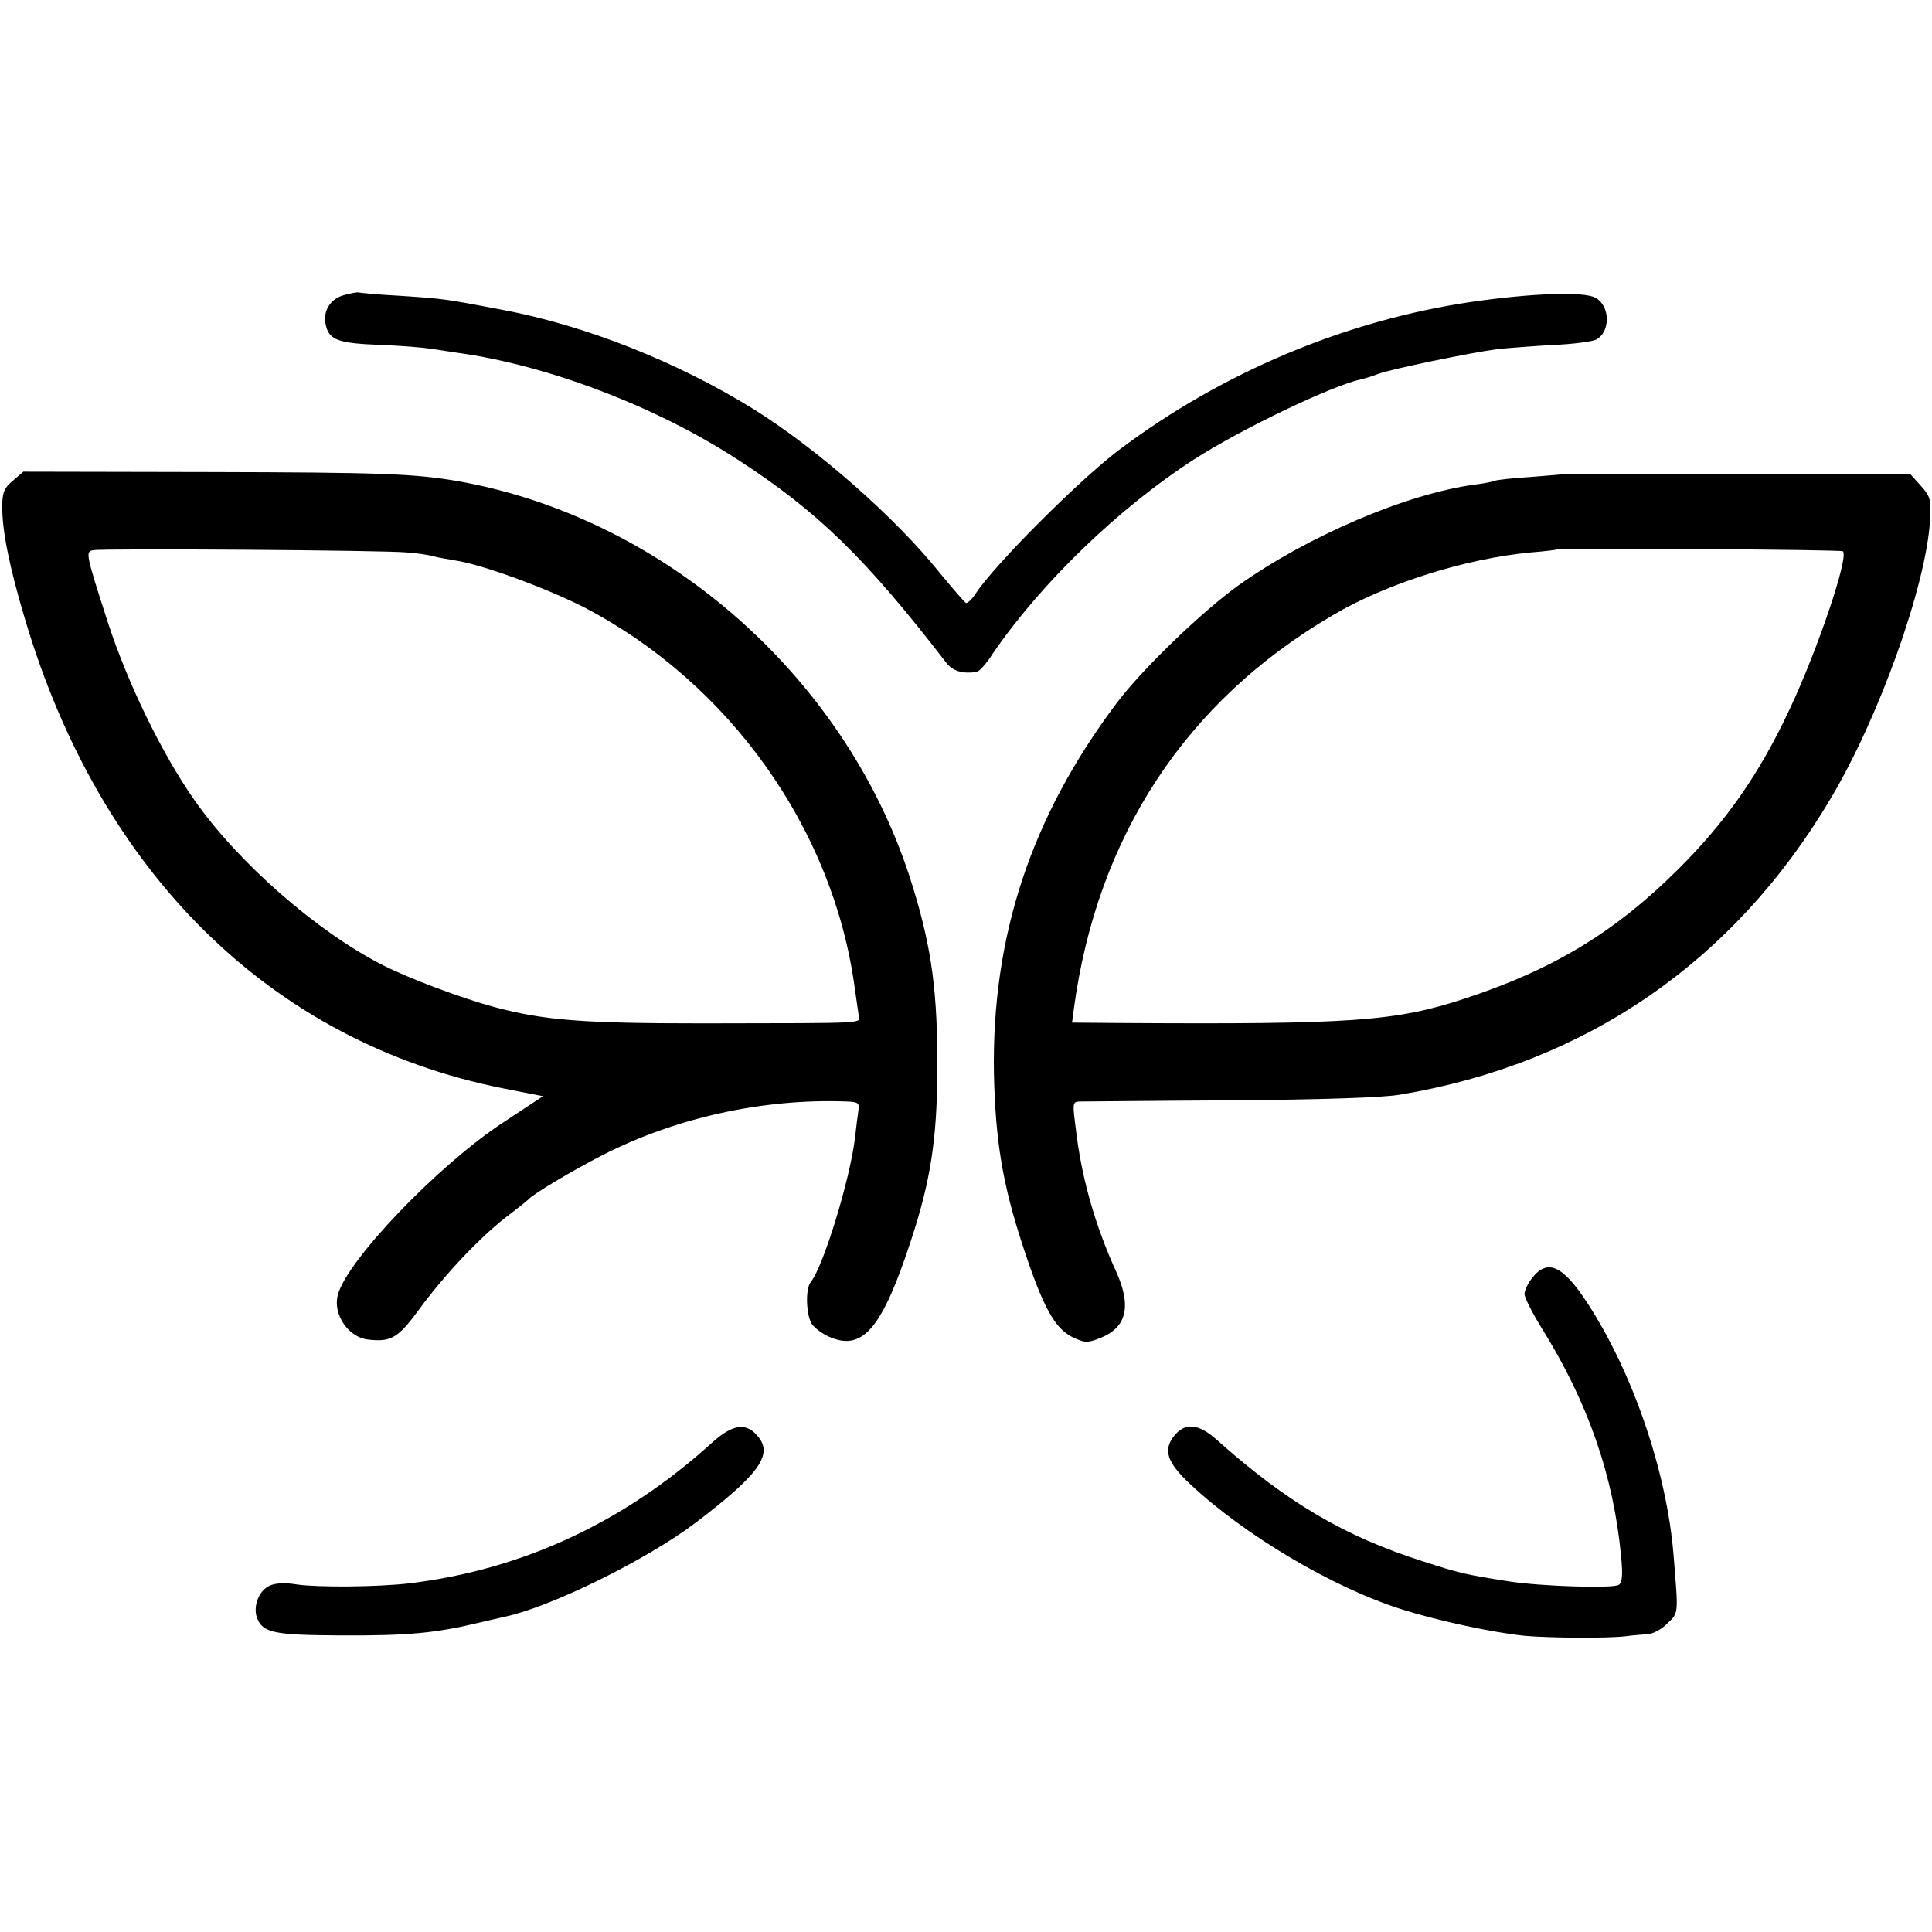 <svg version="1" xmlns="http://www.w3.org/2000/svg" width="682.667" height="682.667" viewBox="0 0 512 512"><path d="M91.2 78.2c-3.8 1-5.8 4.4-4.8 8.2.9 3.7 3.4 4.6 14.3 5 5.4.2 11.4.7 13.3 1 1.9.3 5.2.8 7.3 1.1 23.9 3.3 52.5 14.2 74.2 28.3 21.3 13.8 33.9 26.1 55.4 54 1.6 2 4.1 2.8 7.8 2.3.7 0 2.7-2.2 4.4-4.9 12.8-18.7 33.4-38.6 53.4-51.5 12.8-8.2 36.7-19.6 44.3-21.2.9-.2 2.9-.8 4.4-1.4 3.5-1.3 24.8-5.7 31.8-6.6 3-.3 9.7-.8 14.9-1.1 5.1-.2 10.1-.9 11.1-1.4 3.9-2.1 3.7-9-.2-11.1-3.1-1.7-16.9-1.2-32.8 1.1-33.3 4.9-66 18.6-93.4 39.2-10.7 8.1-33.1 30.5-38.1 38.2-1 1.5-2.1 2.5-2.5 2.4-.4-.2-3.4-3.7-6.8-7.8-11.9-14.9-32.8-33.2-49.7-43.7-20.2-12.5-44.5-22.1-66.4-26.2-15.2-2.9-15.2-2.9-26.9-3.7-5.9-.3-10.9-.8-11.2-.9-.3-.1-2 .2-3.8.7zM3.4 127.4c-2.3 1.9-2.8 3.2-2.8 6.7-.1 6.3 1.9 16.2 6 29.9 20 67.5 65.3 112.1 126.6 124.4l10.7 2.1-10.6 7c-17.1 11.2-41.6 36.7-43.8 45.8-1.3 5.1 2.9 11.2 8.1 11.7 6 .7 7.9-.4 13.4-7.9 7.1-9.7 17.1-20.2 24.5-25.6 2.2-1.7 4.2-3.3 4.5-3.6 1.1-1.4 11.9-7.8 19.7-11.8 19.4-9.9 42.5-15 64.5-14.2 3.2.1 3.6.4 3.3 2.3-.2 1.3-.6 4.5-.9 7.2-1.3 11.1-8.4 34.2-11.7 38.3-1.5 1.7-1.3 8.6.2 11.1.8 1.2 3.1 2.9 5.2 3.7 8.5 3.4 13.6-2.8 21.1-25.7 5.2-15.8 6.9-26.8 7-44.8.1-20.9-1.4-32.4-6.5-49-16.6-54.5-65.1-97.7-120.6-107.5-11.7-2-21-2.3-65.5-2.4L6.2 125l-2.8 2.4zm104.4 19c2.9.2 6 .7 7 1 .9.3 3.5.7 5.7 1.1 7.1 1 24.7 7.5 34.6 12.6 38.3 20.1 65.7 58.6 71.4 100.6.4 2.6.8 5.8 1 7 .4 2.7 4.5 2.4-41.5 2.5-31.5 0-41.8-.8-54.9-4.3-8.6-2.3-22.5-7.5-29.8-11.2-17.4-8.9-38.2-27.1-49.8-43.7-8.5-12.1-17.6-30.8-22.8-46.7-6-18.6-6.1-19.1-4-19.5 2.8-.5 77.2 0 83.1.6zM414.7 125.6c-.1.1-4.2.4-9 .8-4.9.3-9.2.8-9.5 1-.4.2-2.7.7-5.2 1-18.2 2.4-44.5 13.7-62.9 26.8-9.7 7-25.6 22.3-32.3 31.3-22.6 30.1-33 61.7-32.4 98 .4 17.9 2.3 29.4 7.7 45.8 5.2 15.9 8.4 21.7 13 24 3.4 1.6 4 1.7 7.7.2 6.8-2.8 8.1-8.4 4-17.5-5.3-11.6-8.8-23.6-10.4-35.5-1.3-10.4-1.5-9.5 1.9-9.6 1.8 0 19.6-.2 39.7-.3 23.1-.2 39.3-.7 44-1.5 49.2-8.2 88.5-35.2 114.1-78.4 13-21.8 25.4-56.7 26.4-74 .3-5.2.1-6.1-2.4-8.9l-2.8-3.1-45.7-.1c-25.2-.1-45.8 0-45.9 0zm73.7 20.5c1.6 1.5-6.7 26.1-14.1 41.8-8 17.1-16.8 29.8-29.7 42.6-16.6 16.5-32.8 26.3-56 34-18.7 6.2-30 7-92.3 6.6l-12.2-.1.5-3.8c6.2-45.6 29.6-81.3 68.5-104.1 14.3-8.5 35.4-15.1 52.6-16.7 3.7-.3 6.9-.7 7-.8.5-.4 75.3 0 75.7.5zM406.1 338.6c-1.2 1.5-2.1 3.4-2.1 4.3 0 .9 2 4.9 4.4 8.8 12.4 19.8 19.2 39.4 21.2 60.7.5 4.9.3 7-.6 7.6-1.6 1-20.6.4-29-.9-11.5-1.8-13.3-2.2-22.8-5.3-20.8-6.6-36.1-15.6-54.7-32.2-4.9-4.4-8.5-4.7-11.4-1-2.9 3.7-1.8 7 4.3 12.7 14.5 13.6 37.8 27.4 56.1 33.2 9.9 3.1 23.9 6.1 32.5 7 6.6.6 22.4.7 27 .1 1.4-.2 3.8-.4 5.3-.5 1.7 0 4-1.3 5.6-2.9 3-2.9 2.9-2.2 1.6-18.2-1.8-22-10.8-48.3-22.9-66.8-6.4-9.8-10.5-11.7-14.5-6.6zM188.5 382.5c-23.2 21-50.2 33.5-80 37.1-8.6 1-24.2 1.1-29.8.3-3-.5-5.7-.4-7.2.3-2.9 1.3-4.5 5.5-3.4 8.5 1.5 4 4.4 4.6 21.9 4.7 18.3.1 25.5-.6 37.5-3.5 2.2-.5 5.1-1.2 6.5-1.5 12.1-2.6 37.5-15.1 50.4-24.9 16.3-12.4 20.3-17.7 16.8-22.4-3.2-4.3-6.9-3.9-12.7 1.4z"/></svg>